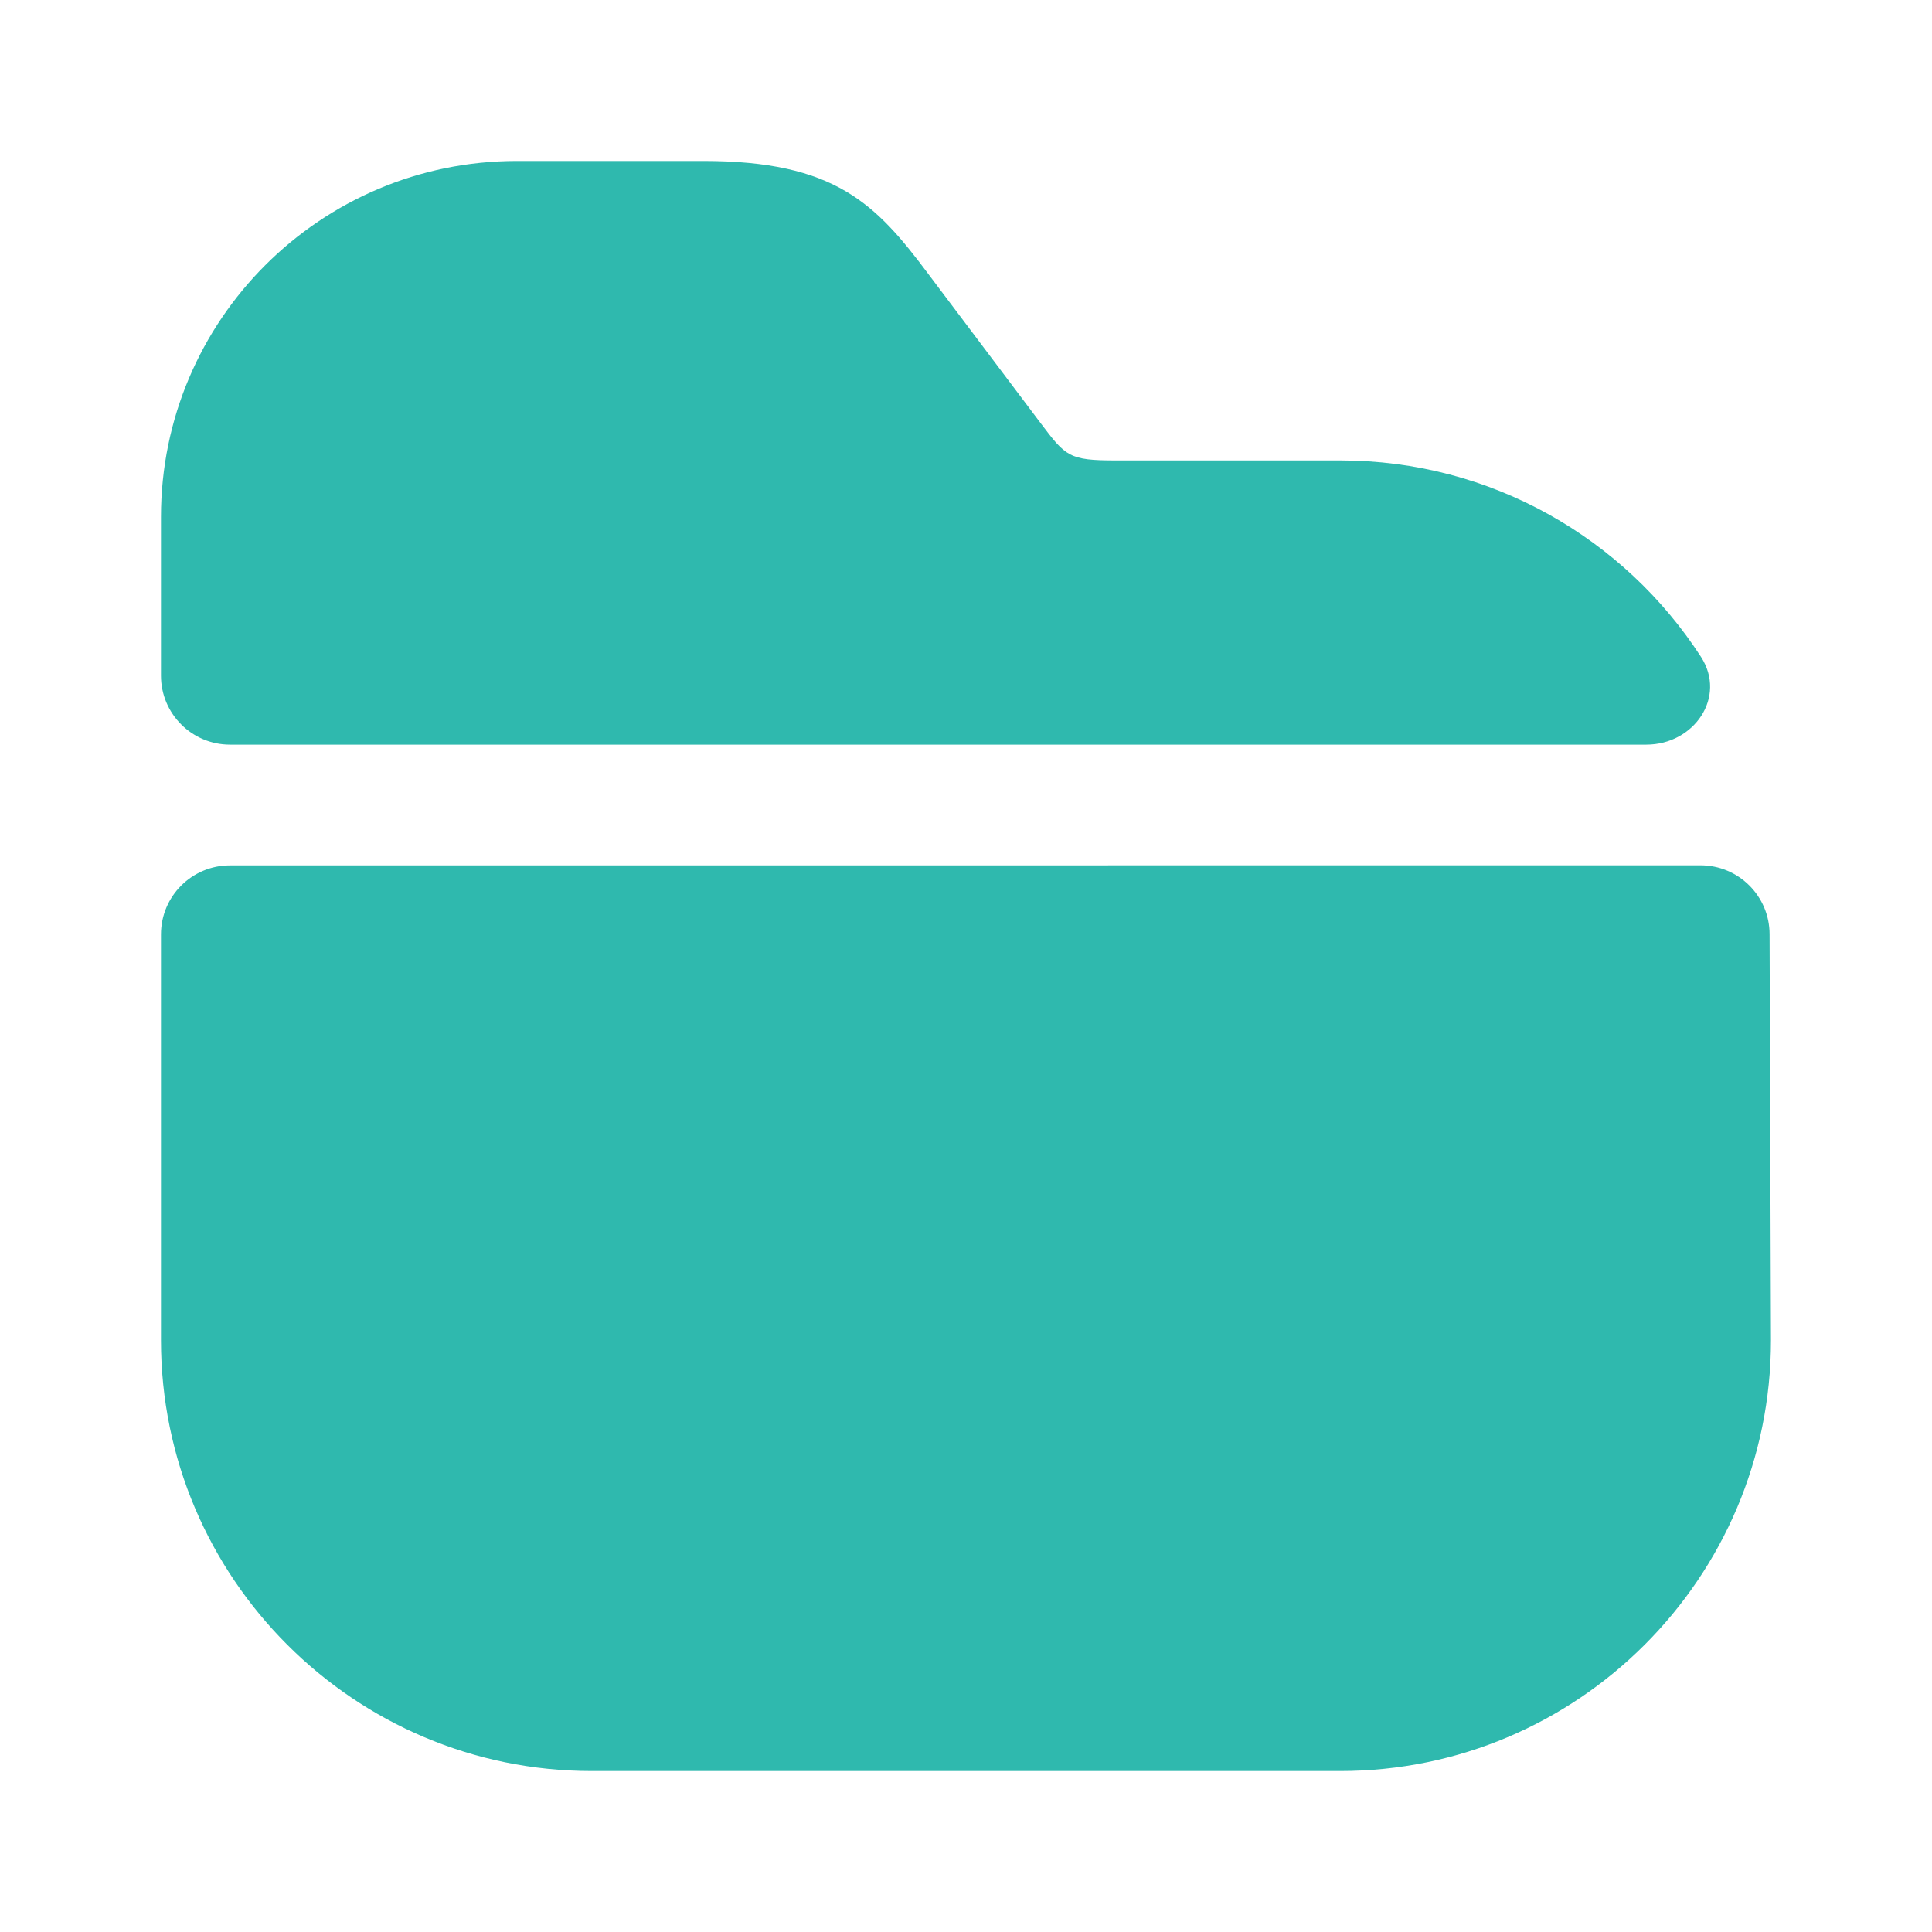 <?xml version="1.0" encoding="UTF-8"?> <svg xmlns="http://www.w3.org/2000/svg" width="28" height="28" viewBox="0 0 28 28" fill="none"><path d="M24.652 9.52C25.028 10.101 24.552 10.792 23.86 10.792H3.333C2.781 10.792 2.333 10.344 2.333 9.792V7.49C2.333 4.643 4.643 2.333 7.49 2.333H10.196C12.098 2.333 12.693 2.952 13.451 3.967L15.085 6.137C15.446 6.615 15.493 6.673 16.17 6.673H19.425C21.615 6.673 23.543 7.806 24.652 9.52Z" fill="#2FB9AE"></path><path d="M24.646 12.541C25.197 12.541 25.645 12.987 25.646 13.538L25.666 19.425C25.666 22.867 22.866 25.667 19.425 25.667H8.575C5.133 25.667 2.333 22.867 2.333 19.425V13.542C2.333 12.989 2.781 12.542 3.333 12.542L24.646 12.541Z" fill="#2FB9AE"></path></svg> 